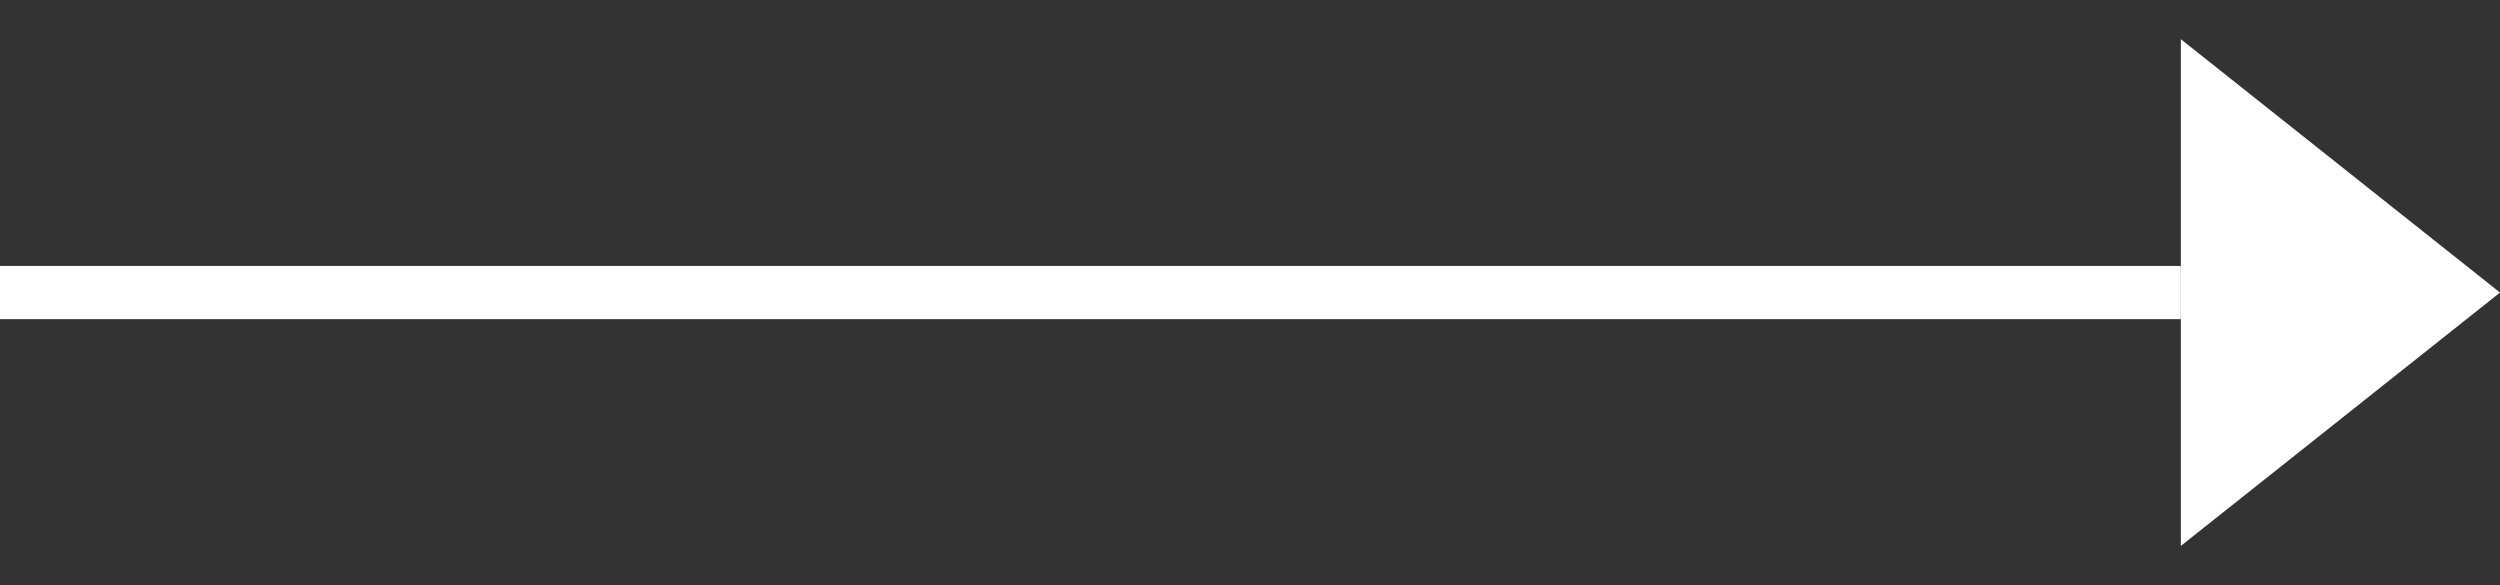 <?xml version="1.0" encoding="UTF-8"?> <svg xmlns="http://www.w3.org/2000/svg" width="47" height="11" viewBox="0 0 47 11" fill="none"><rect x="0" y="0" width="47" height="11" fill="#333333" stroke="none"/> <path d="M41 5.5L0 5.5" stroke="white"></path> <path d="M47 5.5L41 10.263L41 0.737L47 5.5Z" fill="white"></path> </svg> 